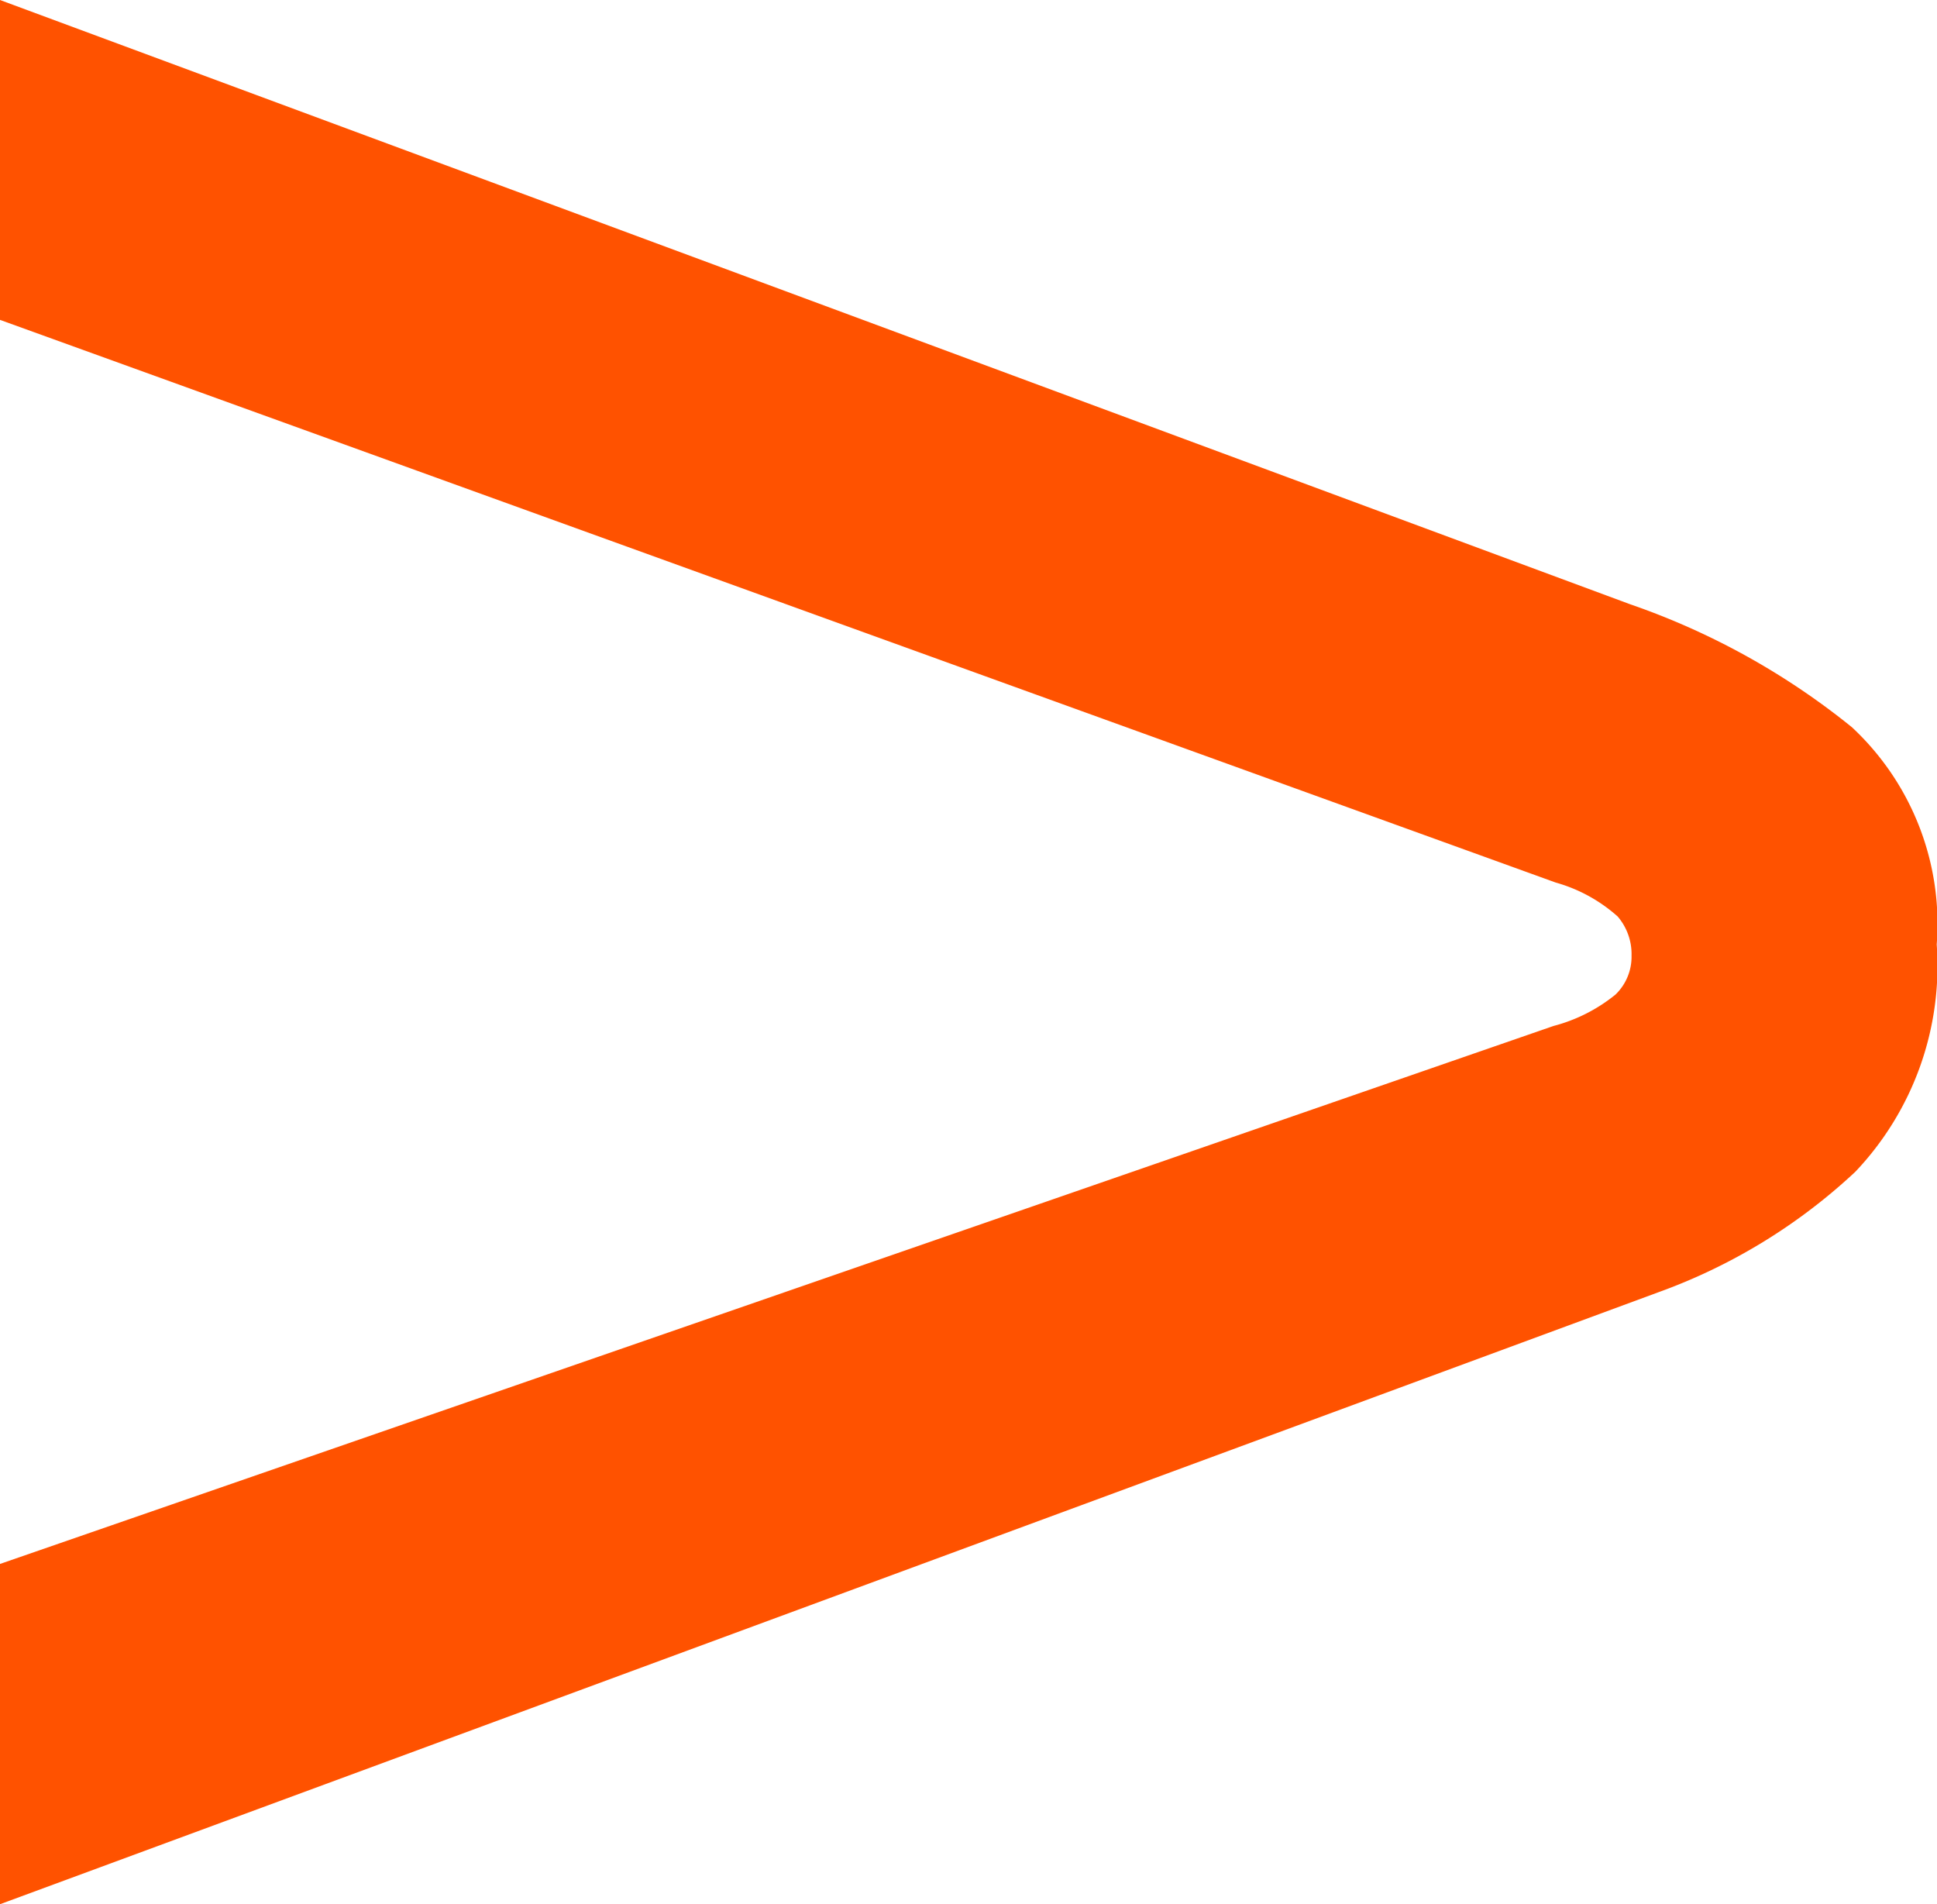 <svg xmlns="http://www.w3.org/2000/svg" width="27.92" height="27.443" viewBox="0 0 27.92 27.443">
  <g id="Vinacles_Beeldmerk_RGB_Kleur" transform="translate(-5 -5)">
    <g id="Group_1153" data-name="Group 1153" transform="translate(5 5)">
      <path id="Path_2934" data-name="Path 2934" d="M5,27.539l22.392-7.753a2.364,2.364,0,0,0,.893-.452.757.757,0,0,0,.232-.563.831.831,0,0,0-.2-.563,2.255,2.255,0,0,0-.893-.489L5,9.61V5l23.493,8.707a10.556,10.556,0,0,1,3.2,1.773,3.873,3.873,0,0,1,1.223,3.131,4.312,4.312,0,0,1-1.174,3.277A8.259,8.259,0,0,1,28.9,23.625L5,32.443v-4.9Z" transform="translate(-5 -5)" fill="#ff5200"/>
    </g>
  </g>
</svg>
